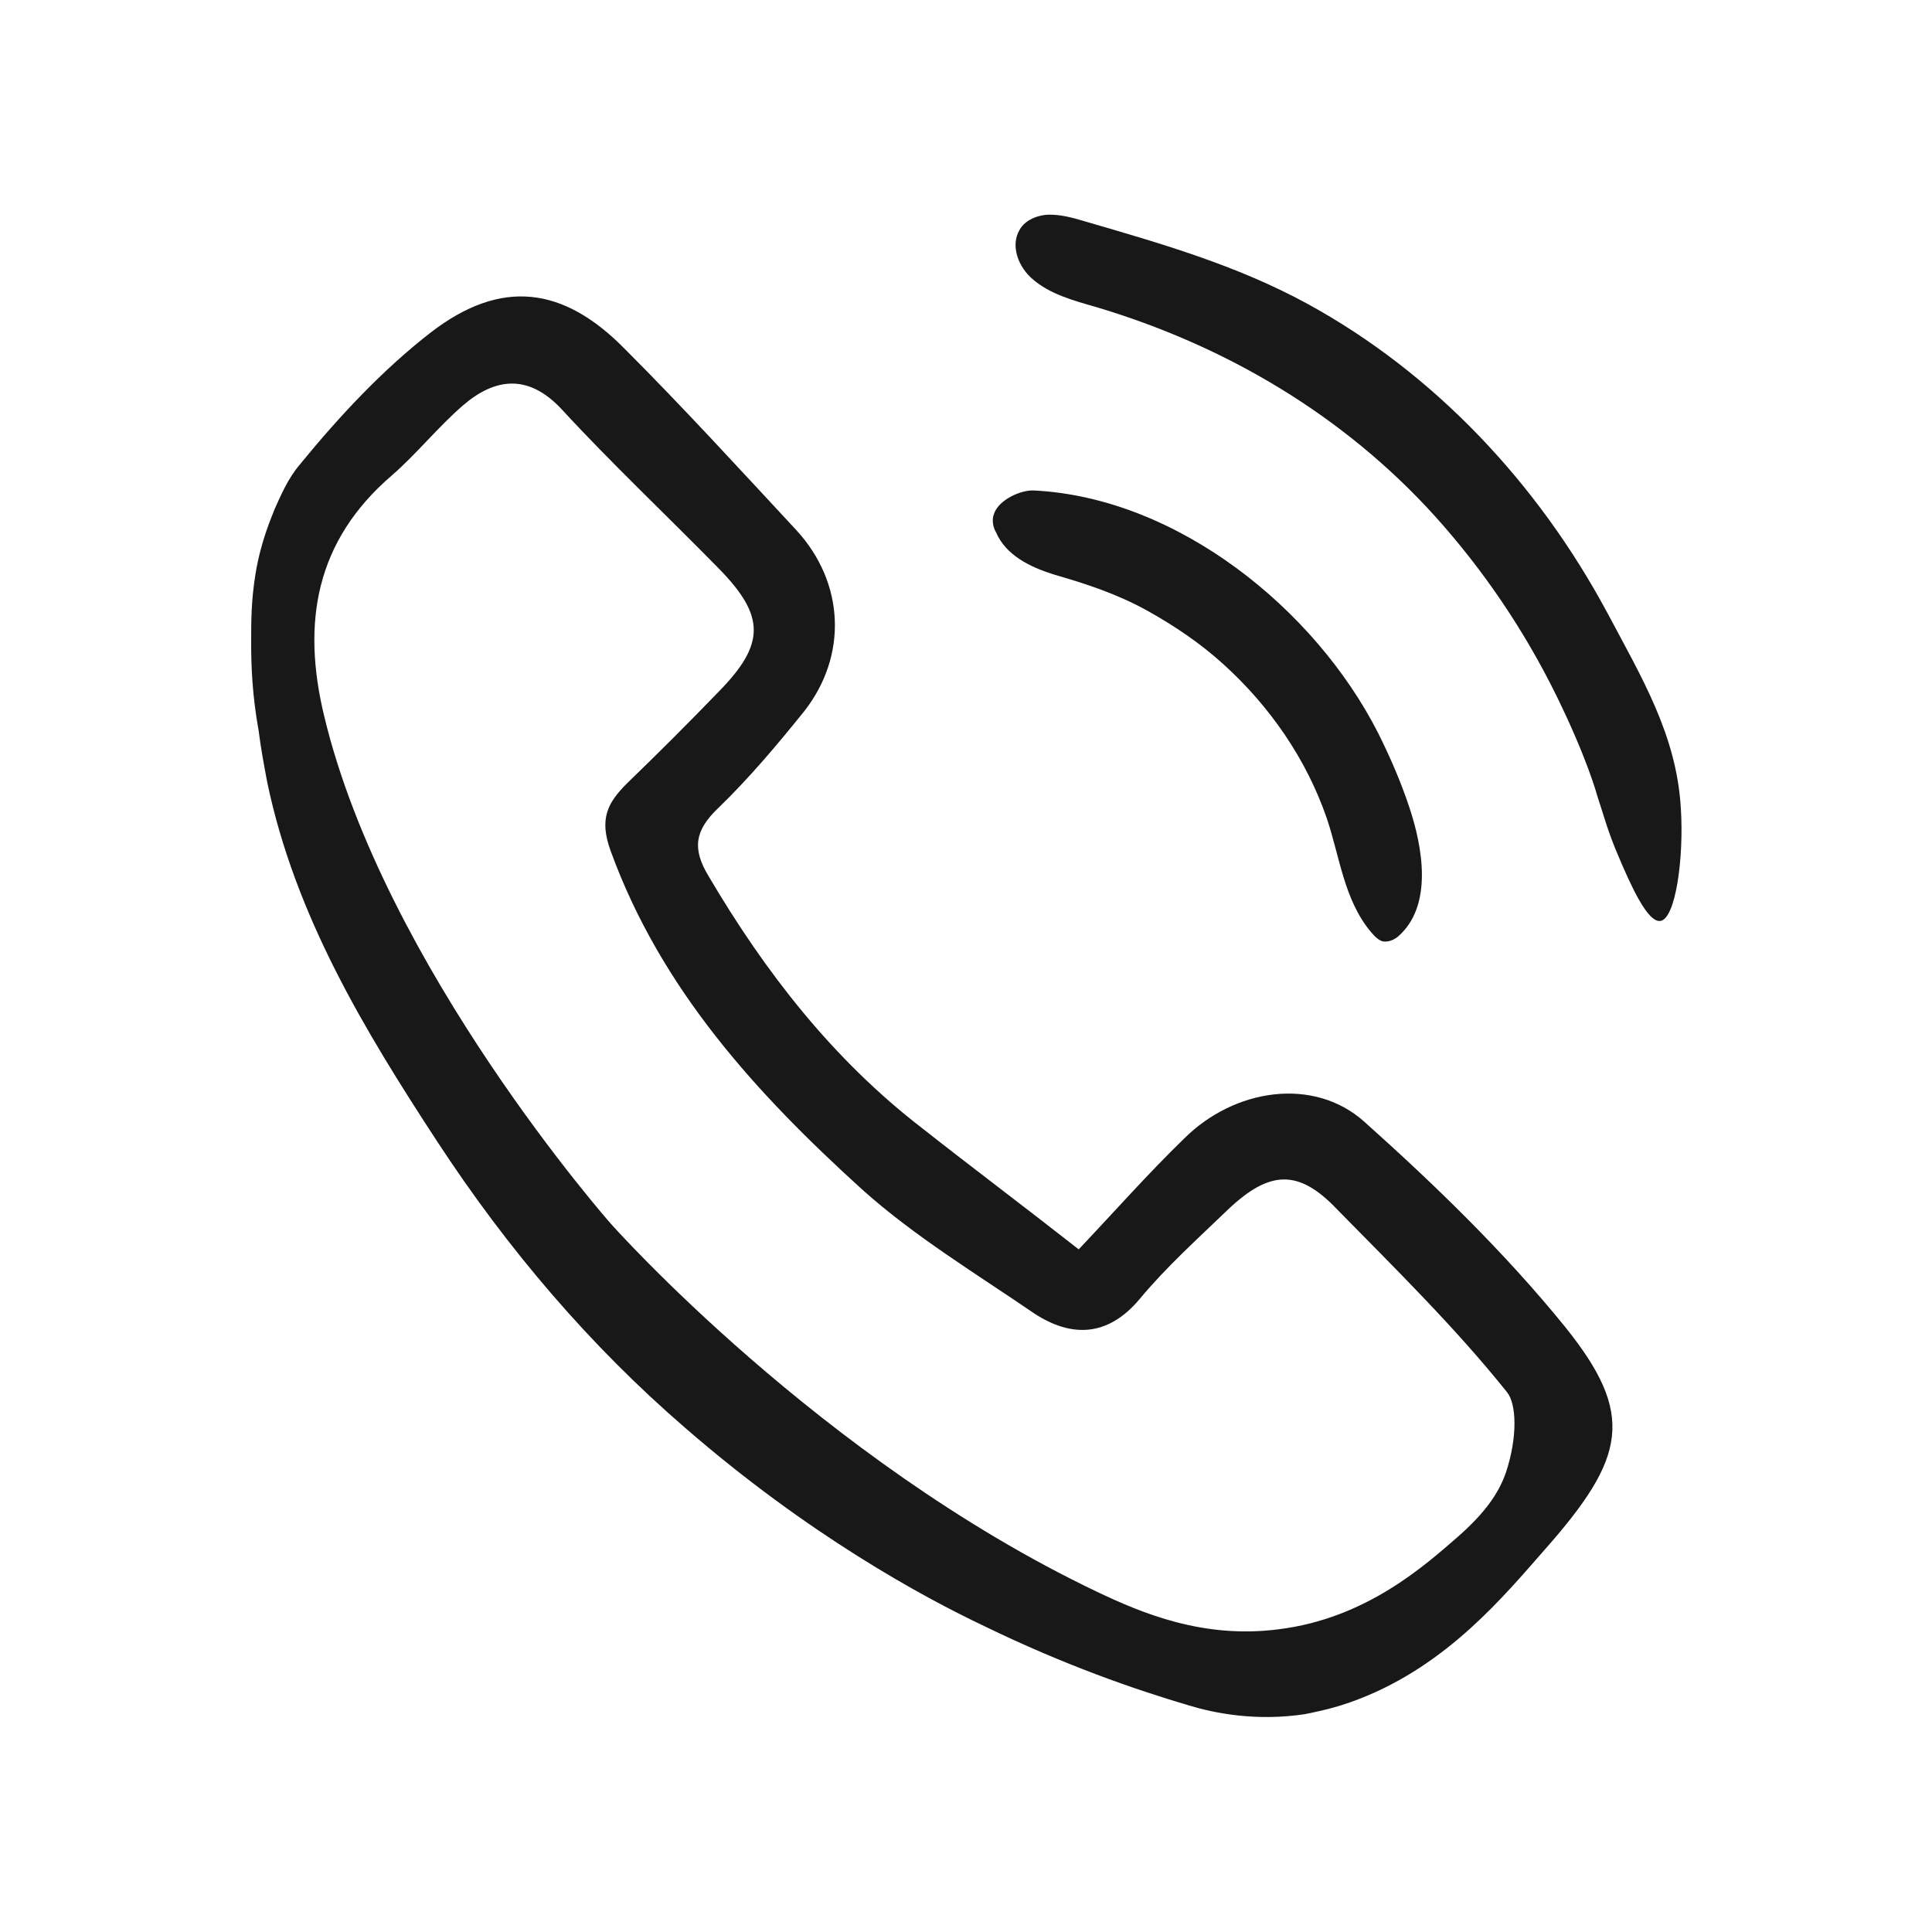 <?xml version="1.0" encoding="utf-8"?>
<!-- Generator: Adobe Illustrator 27.7.0, SVG Export Plug-In . SVG Version: 6.00 Build 0)  -->
<svg width="25" height="25" version="1.1" id="Layer_1" xmlns="http://www.w3.org/2000/svg" xmlns:xlink="http://www.w3.org/1999/xlink" x="0px" y="0px"
	 viewBox="0 0 18 14" style="enable-background:new 0 0 18 14;" xml:space="preserve">
<style type="text/css">
	.st0{fill:#181818;}
</style>
<g>
	<path class="st0" d="M2.56,2.74C2.62,2.61,2.68,2.46,2.8,2.32C3.16,1.88,3.56,1.45,4.01,1.1c0.66-0.51,1.24-0.43,1.81,0.15
		C6.37,1.8,6.89,2.37,7.42,2.94C7.87,3.43,7.9,4.11,7.49,4.63c-0.25,0.31-0.51,0.62-0.8,0.9C6.47,5.74,6.45,5.91,6.6,6.16
		c0.53,0.9,1.16,1.71,1.99,2.35c0.47,0.37,0.95,0.73,1.46,1.13c0.35-0.37,0.65-0.71,0.98-1.03c0.47-0.47,1.21-0.58,1.68-0.16
		c0.66,0.59,1.31,1.22,1.87,1.91c0.66,0.82,0.57,1.22-0.19,2.08c-0.37,0.42-0.9,1.07-1.73,1.39c-0.23,0.09-0.41,0.12-0.5,0.14
		c-0.46,0.07-0.85-0.01-1.08-0.08c-0.51-0.15-1.17-0.38-1.91-0.74C8.6,12.88,7.53,12.3,6.38,11.3C5.5,10.54,4.73,9.64,4.07,8.63
		c-0.68-1.04-1.32-2.1-1.58-3.34C2.46,5.13,2.43,4.97,2.41,4.81C2.35,4.48,2.34,4.2,2.34,4c0-0.22,0-0.4,0.04-0.65
		C2.43,3.04,2.53,2.82,2.56,2.74z M11.91,13.18c0.82-0.1,1.37-0.6,1.67-0.86c0.25-0.22,0.38-0.4,0.45-0.6
		c0.11-0.33,0.1-0.64,0.01-0.75c-0.48-0.6-1.04-1.15-1.58-1.7c-0.36-0.38-0.63-0.37-1.02,0c-0.28,0.27-0.57,0.53-0.82,0.83
		c-0.3,0.36-0.64,0.36-0.98,0.14C9.1,9.87,8.52,9.52,8.03,9.08C7.05,8.19,6.16,7.22,5.69,5.93C5.58,5.63,5.66,5.48,5.84,5.3
		c0.29-0.28,0.58-0.57,0.86-0.86C7.13,4,7.13,3.74,6.7,3.3c-0.49-0.5-1-0.98-1.47-1.49C4.92,1.48,4.61,1.52,4.31,1.78
		c-0.23,0.2-0.43,0.45-0.66,0.65C2.94,3.04,2.81,3.8,3.02,4.67C3.58,7.01,5.69,9.4,5.69,9.4c0,0,1.95,2.2,4.53,3.43
		C10.64,13.03,11.21,13.27,11.91,13.18z"/>
	<path class="st0" d="M15.47,6.58c-0.12,0.02-0.28-0.34-0.39-0.6c-0.1-0.23-0.14-0.39-0.2-0.57c0,0-0.09-0.34-0.38-0.93
		c-0.3-0.61-0.68-1.17-1.13-1.67c-0.85-0.94-1.95-1.59-3.16-1.95C10,0.8,9.78,0.74,9.62,0.6C9.49,0.49,9.41,0.29,9.5,0.14
		C9.55,0.05,9.67,0,9.78,0c0.11,0,0.22,0.03,0.32,0.06c0.72,0.21,1.42,0.41,2.08,0.77c1.19,0.65,2.15,1.68,2.79,2.87
		c0.33,0.62,0.65,1.15,0.69,1.83C15.69,6,15.61,6.56,15.47,6.58z"/>
	<path class="st0" d="M12.77,6.68c-0.25-0.3-0.29-0.71-0.41-1.06c-0.19-0.55-0.53-1.04-0.96-1.43c-0.22-0.2-0.46-0.36-0.71-0.5
		c-0.29-0.16-0.57-0.25-0.88-0.34C9.59,3.28,9.37,3.17,9.28,2.96C9.25,2.91,9.24,2.84,9.26,2.79C9.3,2.66,9.51,2.56,9.64,2.57
		c1.33,0.07,2.61,1.1,3.2,2.26c0.11,0.22,0.21,0.45,0.29,0.69c0.12,0.36,0.23,0.92-0.11,1.21c-0.04,0.03-0.09,0.05-0.14,0.04
		C12.85,6.76,12.82,6.74,12.77,6.68z"/>
</g>
</svg>
